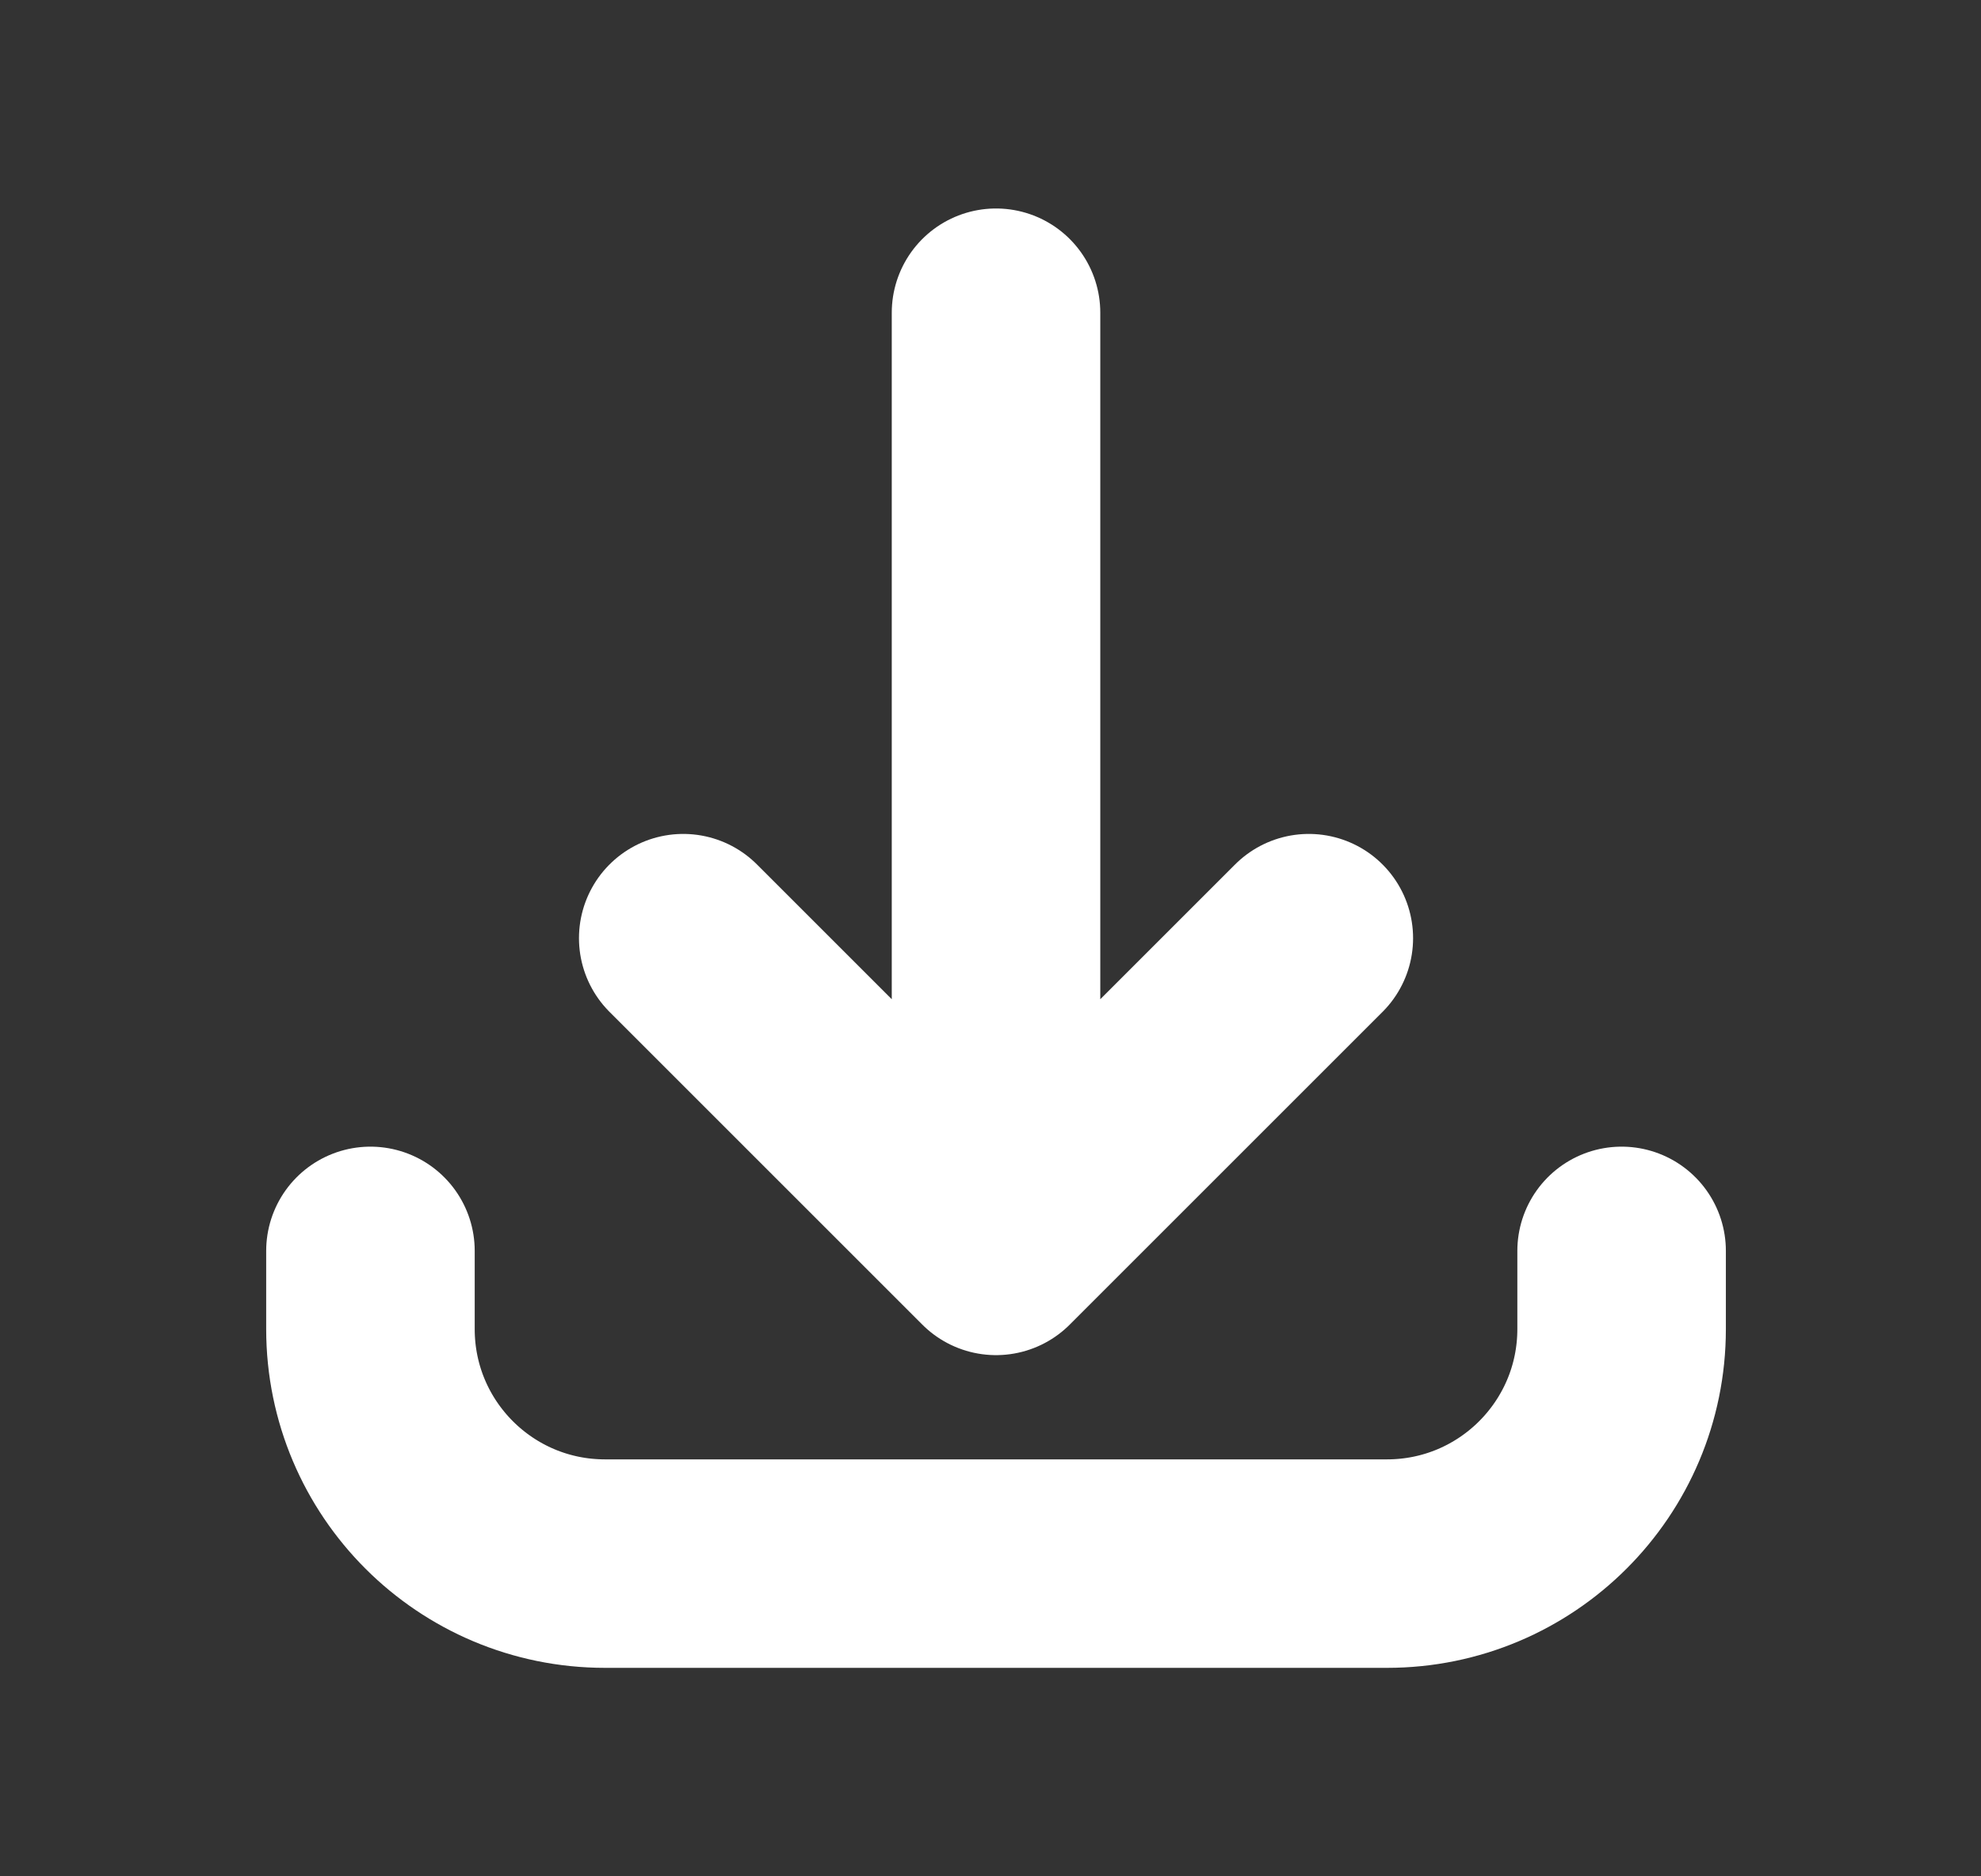 <svg width="19" height="18" viewBox="0 0 19 18" fill="none" xmlns="http://www.w3.org/2000/svg">
<rect x="0" y="0" width="19" height="18" fill="#333333" stroke="none"/>
<path d="M3.553 12L3.553 12.75C3.553 13.993 4.56 15 5.803 15L13.303 15C14.545 15 15.553 13.993 15.553 12.75L15.553 12M12.553 9L9.553 12M9.553 12L6.553 9M9.553 12L9.553 3" stroke="white" stroke-width="2" stroke-linecap="round" stroke-linejoin="round"/>
</svg>
